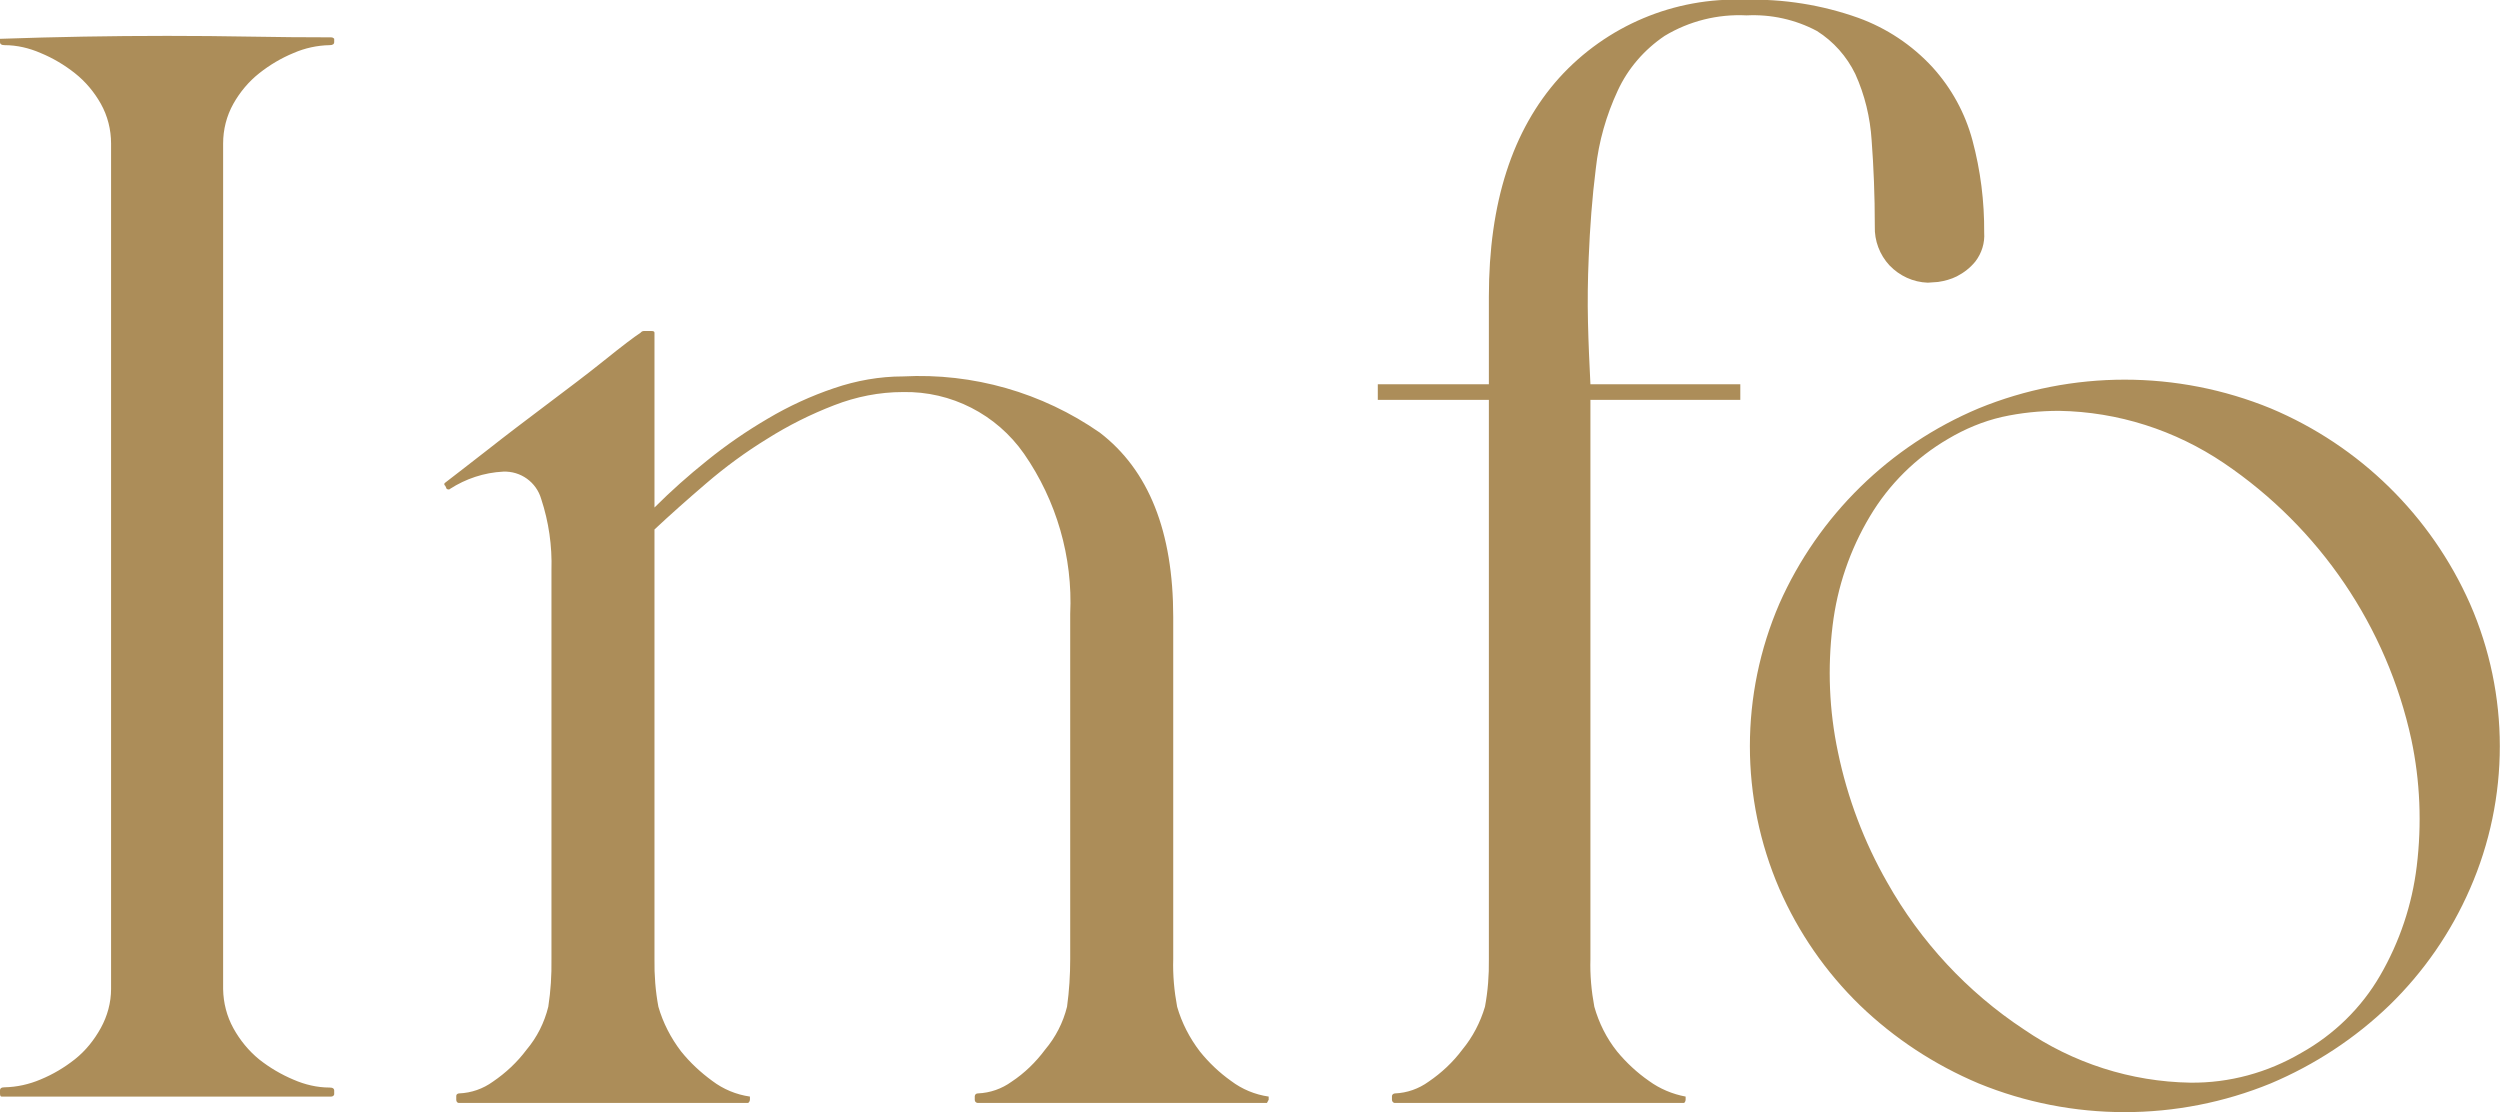 <?xml version="1.0" encoding="UTF-8"?><svg id="a" xmlns="http://www.w3.org/2000/svg" viewBox="0 0 102.41 45.56"><path id="b" d="m0,1.72c0,.09.06.13.19.13.51,0,1.01.12,1.47.32.51.21.98.49,1.41.83.43.34.79.77,1.06,1.25.28.5.42,1.06.42,1.63v34.63c0,.56-.15,1.11-.42,1.6-.27.49-.62.93-1.06,1.28-.43.34-.9.62-1.41.83-.47.2-.97.31-1.47.32-.13,0-.19.04-.19.13v.12c0,.09.02.13.06.13h13.51c.06,0,.11-.04.12-.09,0-.01,0-.02,0-.03v-.12c0-.09-.06-.13-.19-.13-.51,0-1.01-.12-1.47-.32-.5-.21-.98-.49-1.41-.83-.43-.35-.79-.79-1.06-1.28-.27-.49-.41-1.04-.42-1.6V5.88c0-.57.14-1.13.42-1.63.27-.48.63-.91,1.06-1.25.43-.34.9-.62,1.41-.83.46-.2.96-.31,1.47-.32.13,0,.19-.04.19-.13v-.13s-.04-.06-.12-.06c-1.11,0-2.22-.01-3.33-.03s-2.22-.03-3.33-.03h-.13c-1.11,0-2.23.01-3.36.03S1.15,1.55,0,1.59v.13Zm18.24,18.18l.06.13s.08.04.12.01c0,0,0,0,.01-.01.65-.42,1.4-.67,2.18-.71.72-.03,1.36.43,1.56,1.12.31.94.45,1.92.42,2.91v15.94c.01.65-.03,1.3-.13,1.95-.16.65-.46,1.25-.89,1.76-.38.51-.85.95-1.38,1.31-.4.29-.88.46-1.38.48-.06,0-.12.04-.12.1,0,0,0,.02,0,.03v.13c0,.06.03.12.09.13,0,0,.02,0,.03,0h11.84s.07-.05.07-.13v-.13c-.56-.08-1.09-.3-1.54-.64-.48-.35-.91-.75-1.28-1.21-.42-.55-.74-1.17-.93-1.83-.12-.64-.17-1.3-.16-1.95v-17.6c.64-.6,1.35-1.23,2.12-1.89.78-.67,1.61-1.28,2.49-1.82.87-.55,1.79-1.01,2.75-1.38.9-.35,1.85-.54,2.82-.54,1.97-.04,3.83.91,4.96,2.53,1.33,1.92,2,4.23,1.89,6.56v14.14c0,.65-.04,1.3-.13,1.95-.16.65-.47,1.25-.9,1.76-.38.51-.84.96-1.37,1.31-.4.29-.88.46-1.38.48-.07,0-.12.04-.13.11,0,0,0,.01,0,.02v.13c0,.07.04.12.11.13,0,0,.01,0,.02,0h11.84l.07-.13v-.13c-.56-.08-1.09-.3-1.54-.64-.48-.34-.91-.75-1.28-1.21-.42-.55-.74-1.17-.93-1.83-.12-.64-.18-1.3-.16-1.95v-14.02c0-3.49-1-6.01-3.01-7.55-2.36-1.64-5.19-2.45-8.06-2.3-.96,0-1.91.17-2.82.48-.95.32-1.86.74-2.72,1.25-.87.51-1.7,1.08-2.49,1.72-.75.6-1.47,1.24-2.15,1.92v-7.16c0-.05-.04-.07-.12-.07h-.32c-.05,0-.1.03-.13.07-.26.17-.75.54-1.47,1.12s-1.52,1.18-2.37,1.82-1.67,1.26-2.43,1.86-1.35,1.04-1.73,1.34c-.04.02-.05.07-.03.1,0,.01.02.02.03.03h0Zm38.2-3.52h4.55v22.91c.01.65-.04,1.31-.16,1.95-.19.64-.5,1.24-.93,1.76-.38.51-.85.95-1.38,1.31-.4.29-.88.46-1.37.48-.06,0-.12.04-.13.1,0,0,0,.02,0,.03v.13c0,.06.04.12.1.13,0,0,.02,0,.03,0h11.84s.06-.05.06-.13v-.13c-.54-.1-1.06-.32-1.5-.64-.49-.34-.93-.75-1.31-1.21-.43-.54-.74-1.16-.93-1.83-.12-.64-.18-1.3-.16-1.95v-22.91h6.14v-.64h-6.14c-.04-.81-.08-1.66-.1-2.53s-.01-1.76.03-2.66c.05-1.23.14-2.45.29-3.64.12-1.11.43-2.19.9-3.2.42-.91,1.09-1.68,1.92-2.24,1.01-.61,2.18-.9,3.36-.84,1-.05,2,.17,2.88.64.68.43,1.22,1.04,1.57,1.76.39.86.61,1.78.67,2.72.08,1.07.13,2.24.13,3.52-.02.59.2,1.17.6,1.6.41.43.97.69,1.57.71.04,0,.18-.01.42-.03.27-.04.53-.11.77-.23.29-.15.55-.35.76-.61.26-.34.39-.76.36-1.18.01-1.28-.15-2.55-.48-3.78-.3-1.12-.86-2.14-1.64-3-.84-.91-1.88-1.6-3.04-2.02-1.49-.53-3.06-.78-4.64-.74-2.89-.11-5.67,1.06-7.61,3.2-1.92,2.14-2.88,5.12-2.88,8.96v3.59h-4.55v.64h0Zm16.45,20.03c.78,1.79,1.9,3.41,3.3,4.77,1.41,1.36,3.06,2.44,4.86,3.2,3.83,1.57,8.14,1.57,11.97,0,1.8-.76,3.45-1.84,4.86-3.2,1.4-1.36,2.52-2.98,3.3-4.77,1.63-3.72,1.63-7.96,0-11.68-1.6-3.61-4.52-6.47-8.16-8-3.83-1.57-8.14-1.57-11.97,0-3.64,1.53-6.56,4.39-8.16,8-1.61,3.73-1.61,7.95,0,11.68h0Zm2.4-5.6c-.36-1.7-.43-3.45-.22-5.18.19-1.58.71-3.11,1.53-4.48.78-1.31,1.88-2.4,3.2-3.17.69-.41,1.43-.72,2.21-.9.77-.17,1.55-.25,2.34-.25,2.41.04,4.75.79,6.75,2.14,3.92,2.65,6.68,6.71,7.68,11.33.36,1.7.43,3.45.22,5.18-.19,1.58-.7,3.1-1.5,4.48-.77,1.33-1.89,2.42-3.23,3.17-1.38.81-2.95,1.24-4.55,1.22-2.43-.04-4.8-.8-6.81-2.18-2.32-1.53-4.24-3.6-5.6-6.02-.95-1.66-1.63-3.46-2.02-5.34h0Z" style="fill:#ac8d59; fill-rule:evenodd; stroke-width:0px;"/></svg>